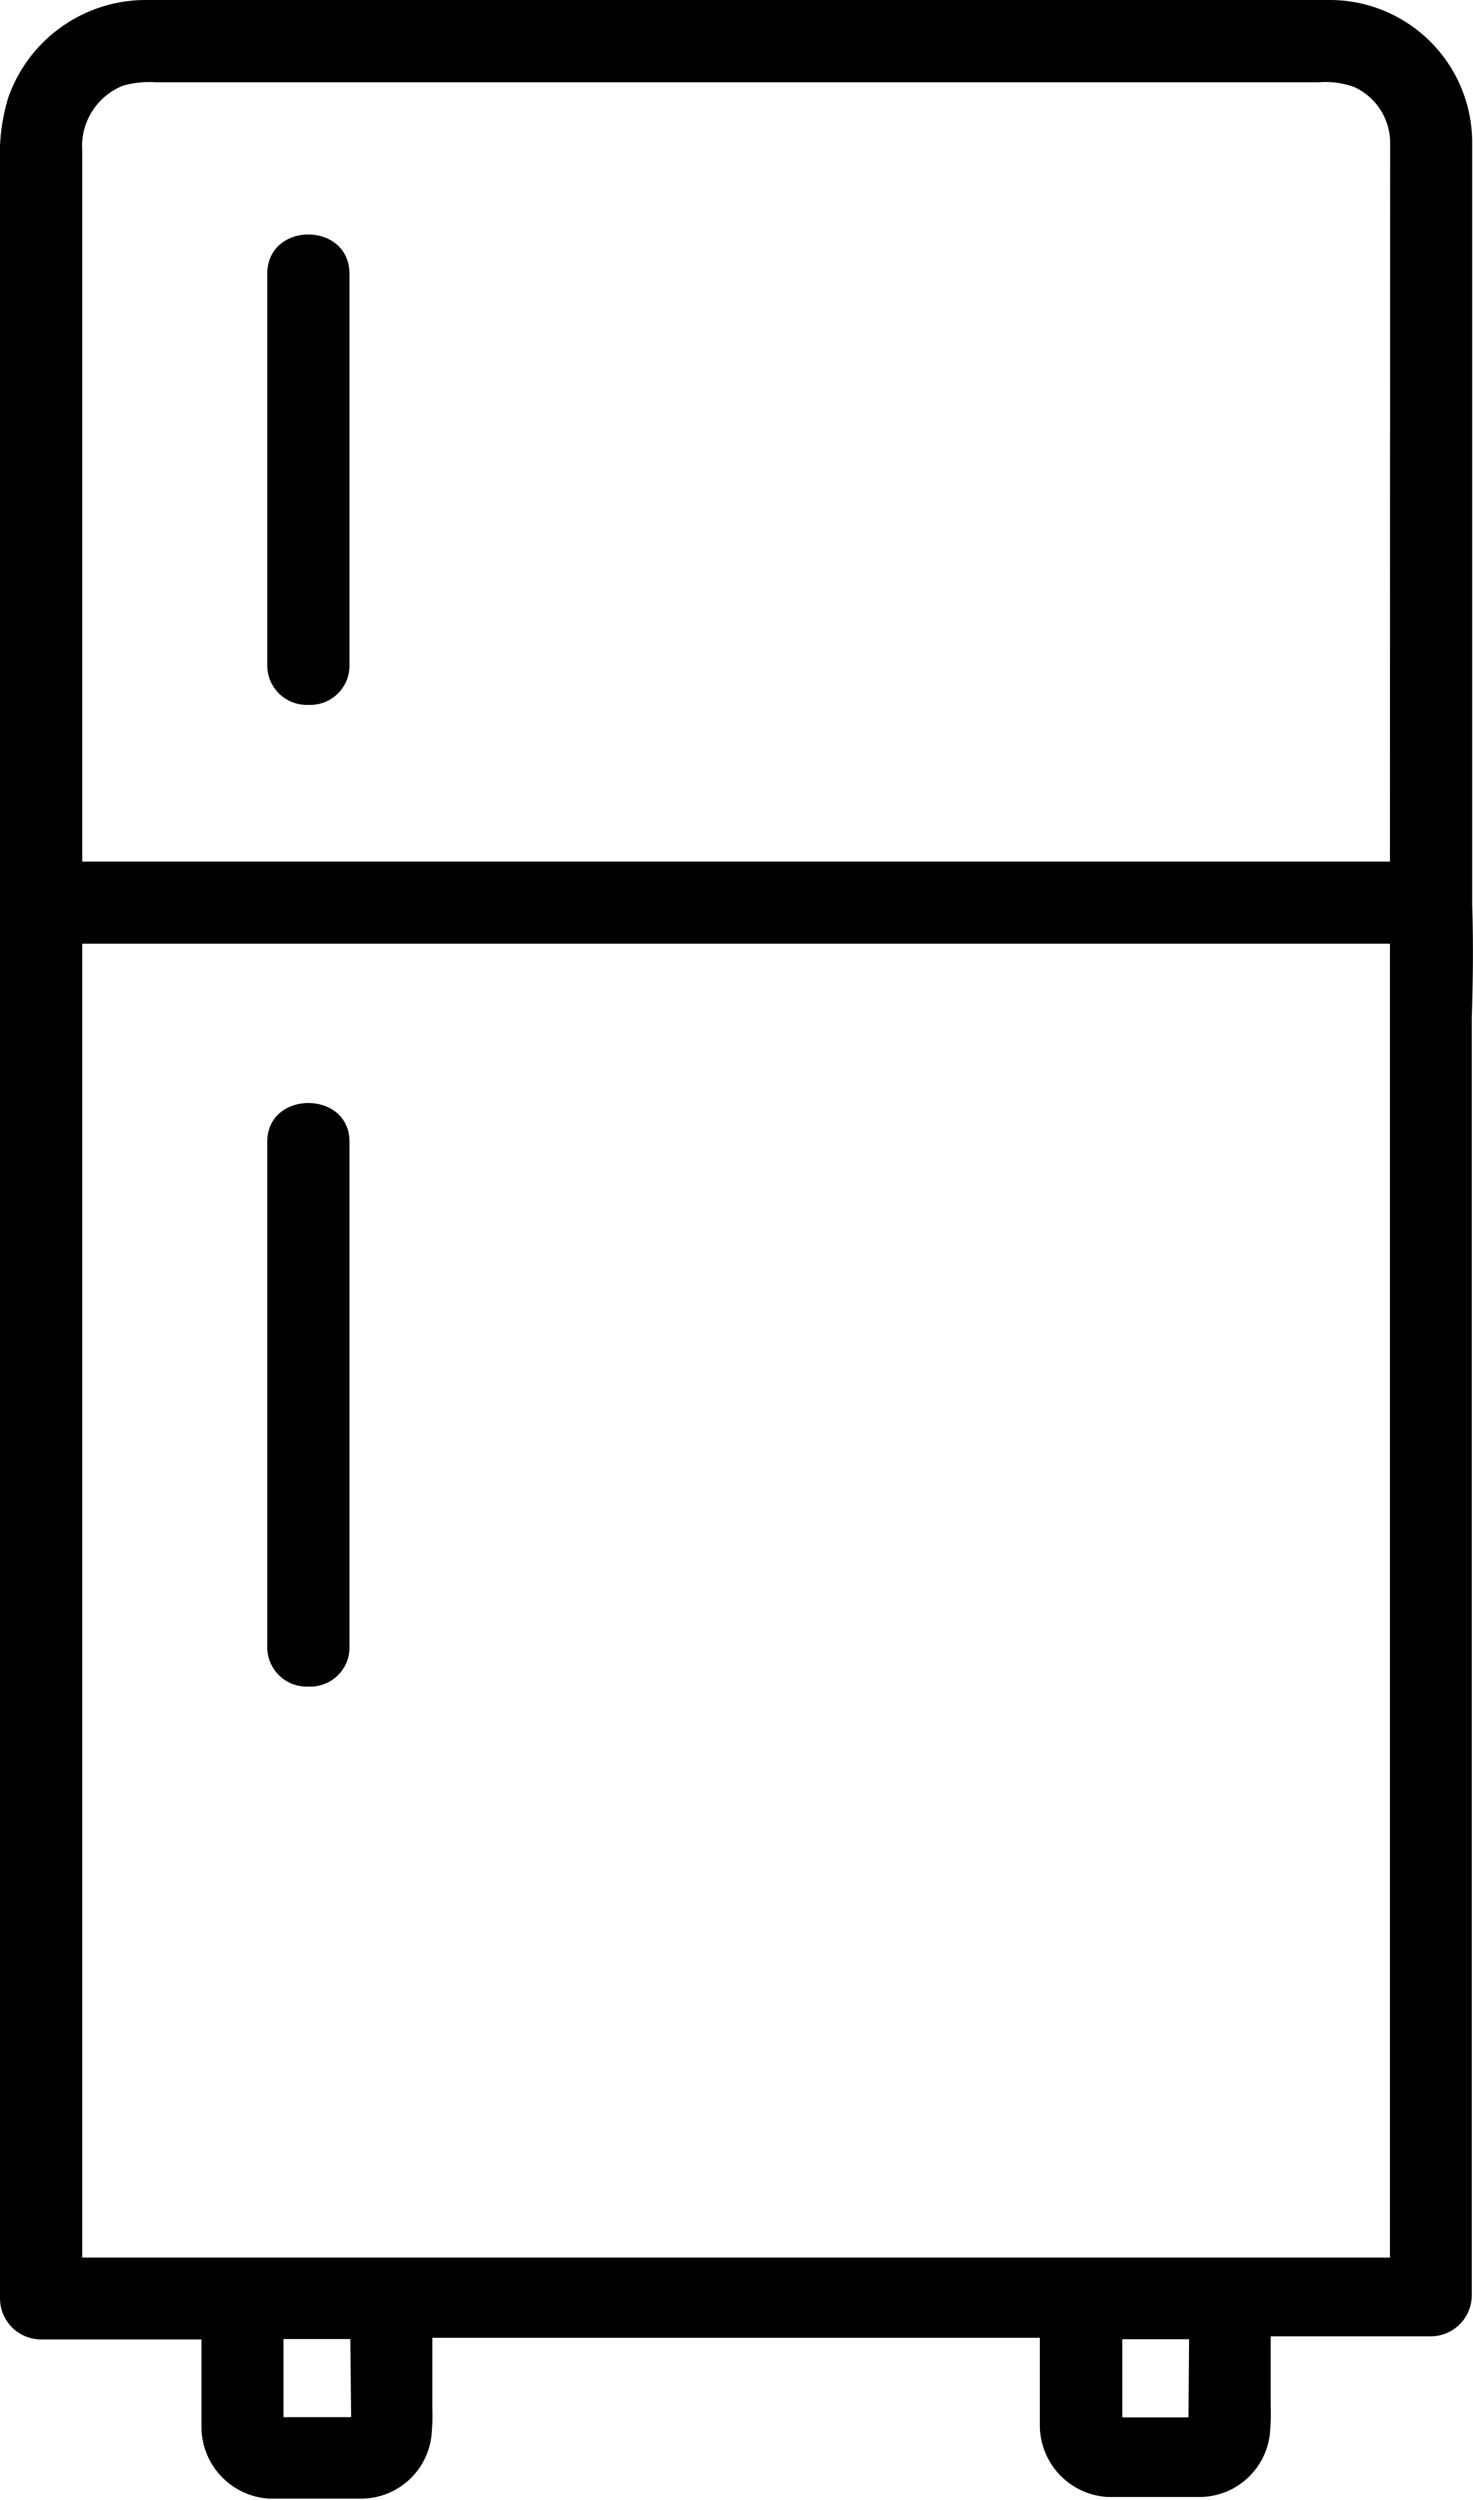 <svg id="Layer_2" data-name="Layer 2" xmlns="http://www.w3.org/2000/svg" viewBox="0 0 71.65 121.56"><path d="M71.61,44v-.11h0v-37A6.93,6.93,0,0,0,64.76,0H7.08A7.09,7.09,0,0,0,.39,4.78,9.51,9.51,0,0,0,0,7.89v36H0V103.4c0,.92,0,1.83,0,2.74,0,1.81,0,3.67,0,5.48v.12a2,2,0,0,0,2,2h7.8v3q0,.65,0,1.29a3.5,3.5,0,0,0,3.28,3.45c.62,0,1.26,0,1.89,0,.87,0,1.72,0,2.51,0a3.45,3.45,0,0,0,3.5-3,9.59,9.59,0,0,0,.05-1.41v-3.41H50.58v3q0,.65,0,1.29a3.5,3.5,0,0,0,3.28,3.45c.63,0,1.26,0,1.89,0,.87,0,1.72,0,2.51,0a3.45,3.45,0,0,0,3.5-3,9.59,9.59,0,0,0,.05-1.41v-3.4H64c.9,0,1.82,0,2.74,0s1.84,0,2.74,0h.11a2,2,0,0,0,2-2V52.21c0-.91,0-1.82,0-2.73C71.65,47.67,71.67,45.8,71.61,44Zm-4,1.93V109c0,.25,0,.51,0,.76H4V46.63c0-.25,0-.5,0-.75H61.29l2.73,0h.34l2.4,0h.86Zm-9.8,71.6h-2c-.41,0-.82,0-1.22,0,0-.09,0-.17,0-.23v-3.57h3.25Zm9.8-75.64H10.24l-2.61,0H4V7.32A3.16,3.16,0,0,1,6,4.16,4.71,4.71,0,0,1,7.57,4H64.16a4.11,4.11,0,0,1,1.71.23,3,3,0,0,1,1.75,2.66ZM17.08,117.52H15c-.41,0-.81,0-1.21,0,0-.09,0-.17,0-.23v-3.57h3.25Z"/><path d="M13,55.51V80a1.92,1.92,0,0,0,2,2,1.91,1.91,0,0,0,2-2V55.51C17,53,13,53,13,55.51Z"/><path d="M13,13.32v19a1.92,1.92,0,0,0,2,1.95,1.91,1.91,0,0,0,2-1.95v-19C17,10.76,13,10.76,13,13.32Z"/></svg>